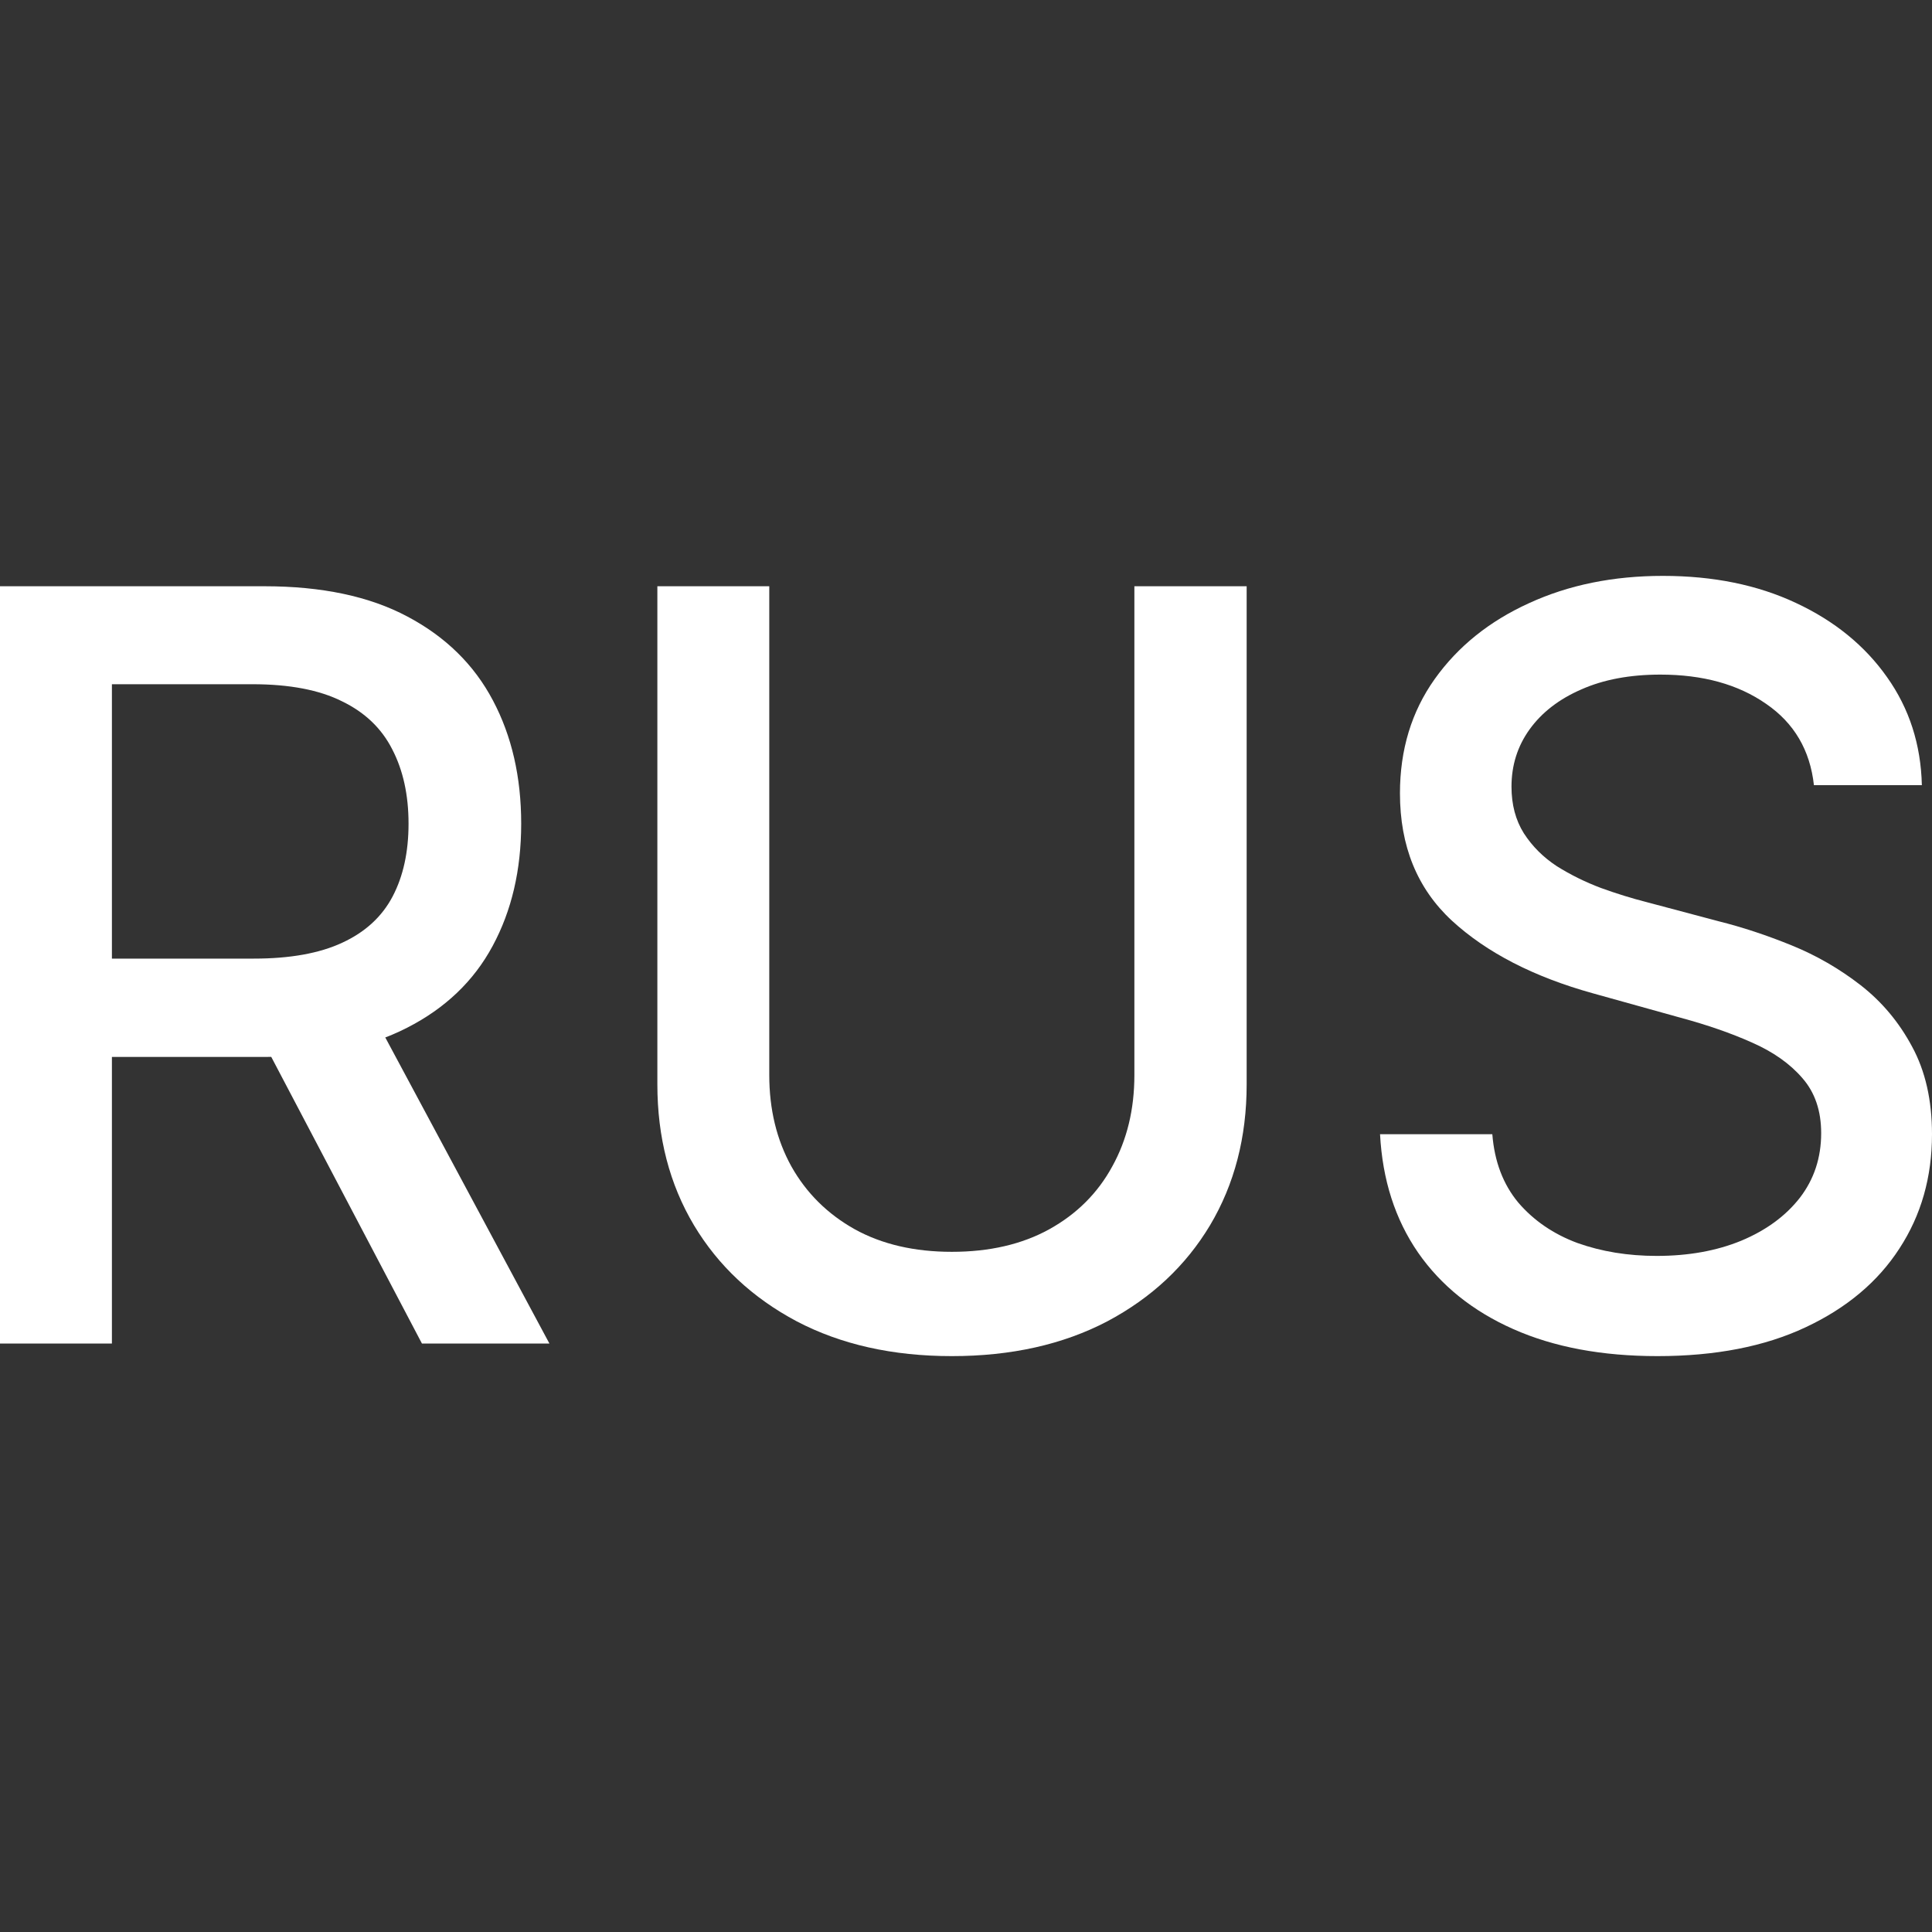 <svg width="52" height="52" viewBox="0 0 52 52" fill="none" xmlns="http://www.w3.org/2000/svg">
<rect x="0" y="0" width="52" height="52" fill="#333333" stroke="none"/>
<path d="M0 36.162V15.779H7.116C8.663 15.779 9.947 16.051 10.967 16.595C11.994 17.139 12.761 17.892 13.268 18.854C13.774 19.809 14.028 20.914 14.028 22.168C14.028 23.416 13.771 24.514 13.258 25.463C12.751 26.405 11.984 27.138 10.957 27.662C9.937 28.186 8.653 28.448 7.107 28.448H1.716V25.801H6.834C7.808 25.801 8.601 25.658 9.212 25.373C9.83 25.088 10.281 24.673 10.567 24.129C10.853 23.585 10.996 22.931 10.996 22.168C10.996 21.399 10.85 20.732 10.557 20.168C10.271 19.604 9.82 19.172 9.202 18.874C8.592 18.569 7.789 18.416 6.795 18.416H3.012V36.162H0ZM9.856 26.965L14.788 36.162H11.357L6.522 26.965H9.856Z" fill="white"/>
<path d="M30.532 15.779H33.554V29.185C33.554 30.611 33.225 31.875 32.569 32.977C31.913 34.072 30.99 34.934 29.801 35.565C28.611 36.188 27.217 36.5 25.619 36.5C24.026 36.5 22.636 36.188 21.446 35.565C20.257 34.934 19.334 34.072 18.678 32.977C18.021 31.875 17.693 30.611 17.693 29.185V15.779H20.705V28.936C20.705 29.858 20.904 30.678 21.3 31.394C21.703 32.111 22.272 32.675 23.006 33.086C23.74 33.491 24.611 33.693 25.619 33.693C26.632 33.693 27.506 33.491 28.241 33.086C28.982 32.675 29.547 32.111 29.937 31.394C30.334 30.678 30.532 29.858 30.532 28.936V15.779Z" fill="white"/>
<path d="M48.822 21.133C48.718 20.191 48.289 19.461 47.535 18.944C46.781 18.419 45.833 18.157 44.689 18.157C43.87 18.157 43.161 18.29 42.564 18.555C41.966 18.814 41.501 19.172 41.17 19.63C40.845 20.081 40.682 20.596 40.682 21.173C40.682 21.657 40.793 22.075 41.014 22.427C41.241 22.779 41.537 23.074 41.901 23.313C42.271 23.545 42.668 23.741 43.09 23.9C43.513 24.053 43.919 24.179 44.309 24.278L46.258 24.796C46.895 24.955 47.548 25.171 48.218 25.443C48.887 25.715 49.508 26.073 50.08 26.517C50.651 26.962 51.113 27.513 51.464 28.17C51.821 28.826 52 29.613 52 30.528C52 31.683 51.708 32.708 51.123 33.604C50.544 34.499 49.703 35.206 48.598 35.724C47.499 36.241 46.17 36.5 44.611 36.5C43.116 36.5 41.823 36.258 40.731 35.773C39.639 35.289 38.785 34.602 38.167 33.713C37.55 32.818 37.209 31.756 37.144 30.528H40.166C40.224 31.265 40.458 31.879 40.867 32.37C41.283 32.854 41.813 33.216 42.456 33.455C43.106 33.687 43.818 33.803 44.591 33.803C45.443 33.803 46.2 33.667 46.863 33.395C47.532 33.116 48.058 32.731 48.442 32.24C48.825 31.743 49.017 31.162 49.017 30.499C49.017 29.895 48.848 29.401 48.51 29.016C48.179 28.631 47.727 28.312 47.155 28.06C46.59 27.808 45.95 27.586 45.235 27.393L42.876 26.736C41.277 26.292 40.01 25.638 39.074 24.776C38.144 23.913 37.68 22.772 37.68 21.352C37.68 20.178 37.992 19.153 38.615 18.277C39.239 17.401 40.084 16.721 41.15 16.236C42.216 15.745 43.418 15.5 44.757 15.5C46.109 15.5 47.301 15.742 48.335 16.227C49.374 16.711 50.193 17.378 50.791 18.227C51.389 19.07 51.701 20.038 51.727 21.133H48.822Z" fill="white"/>
</svg>
